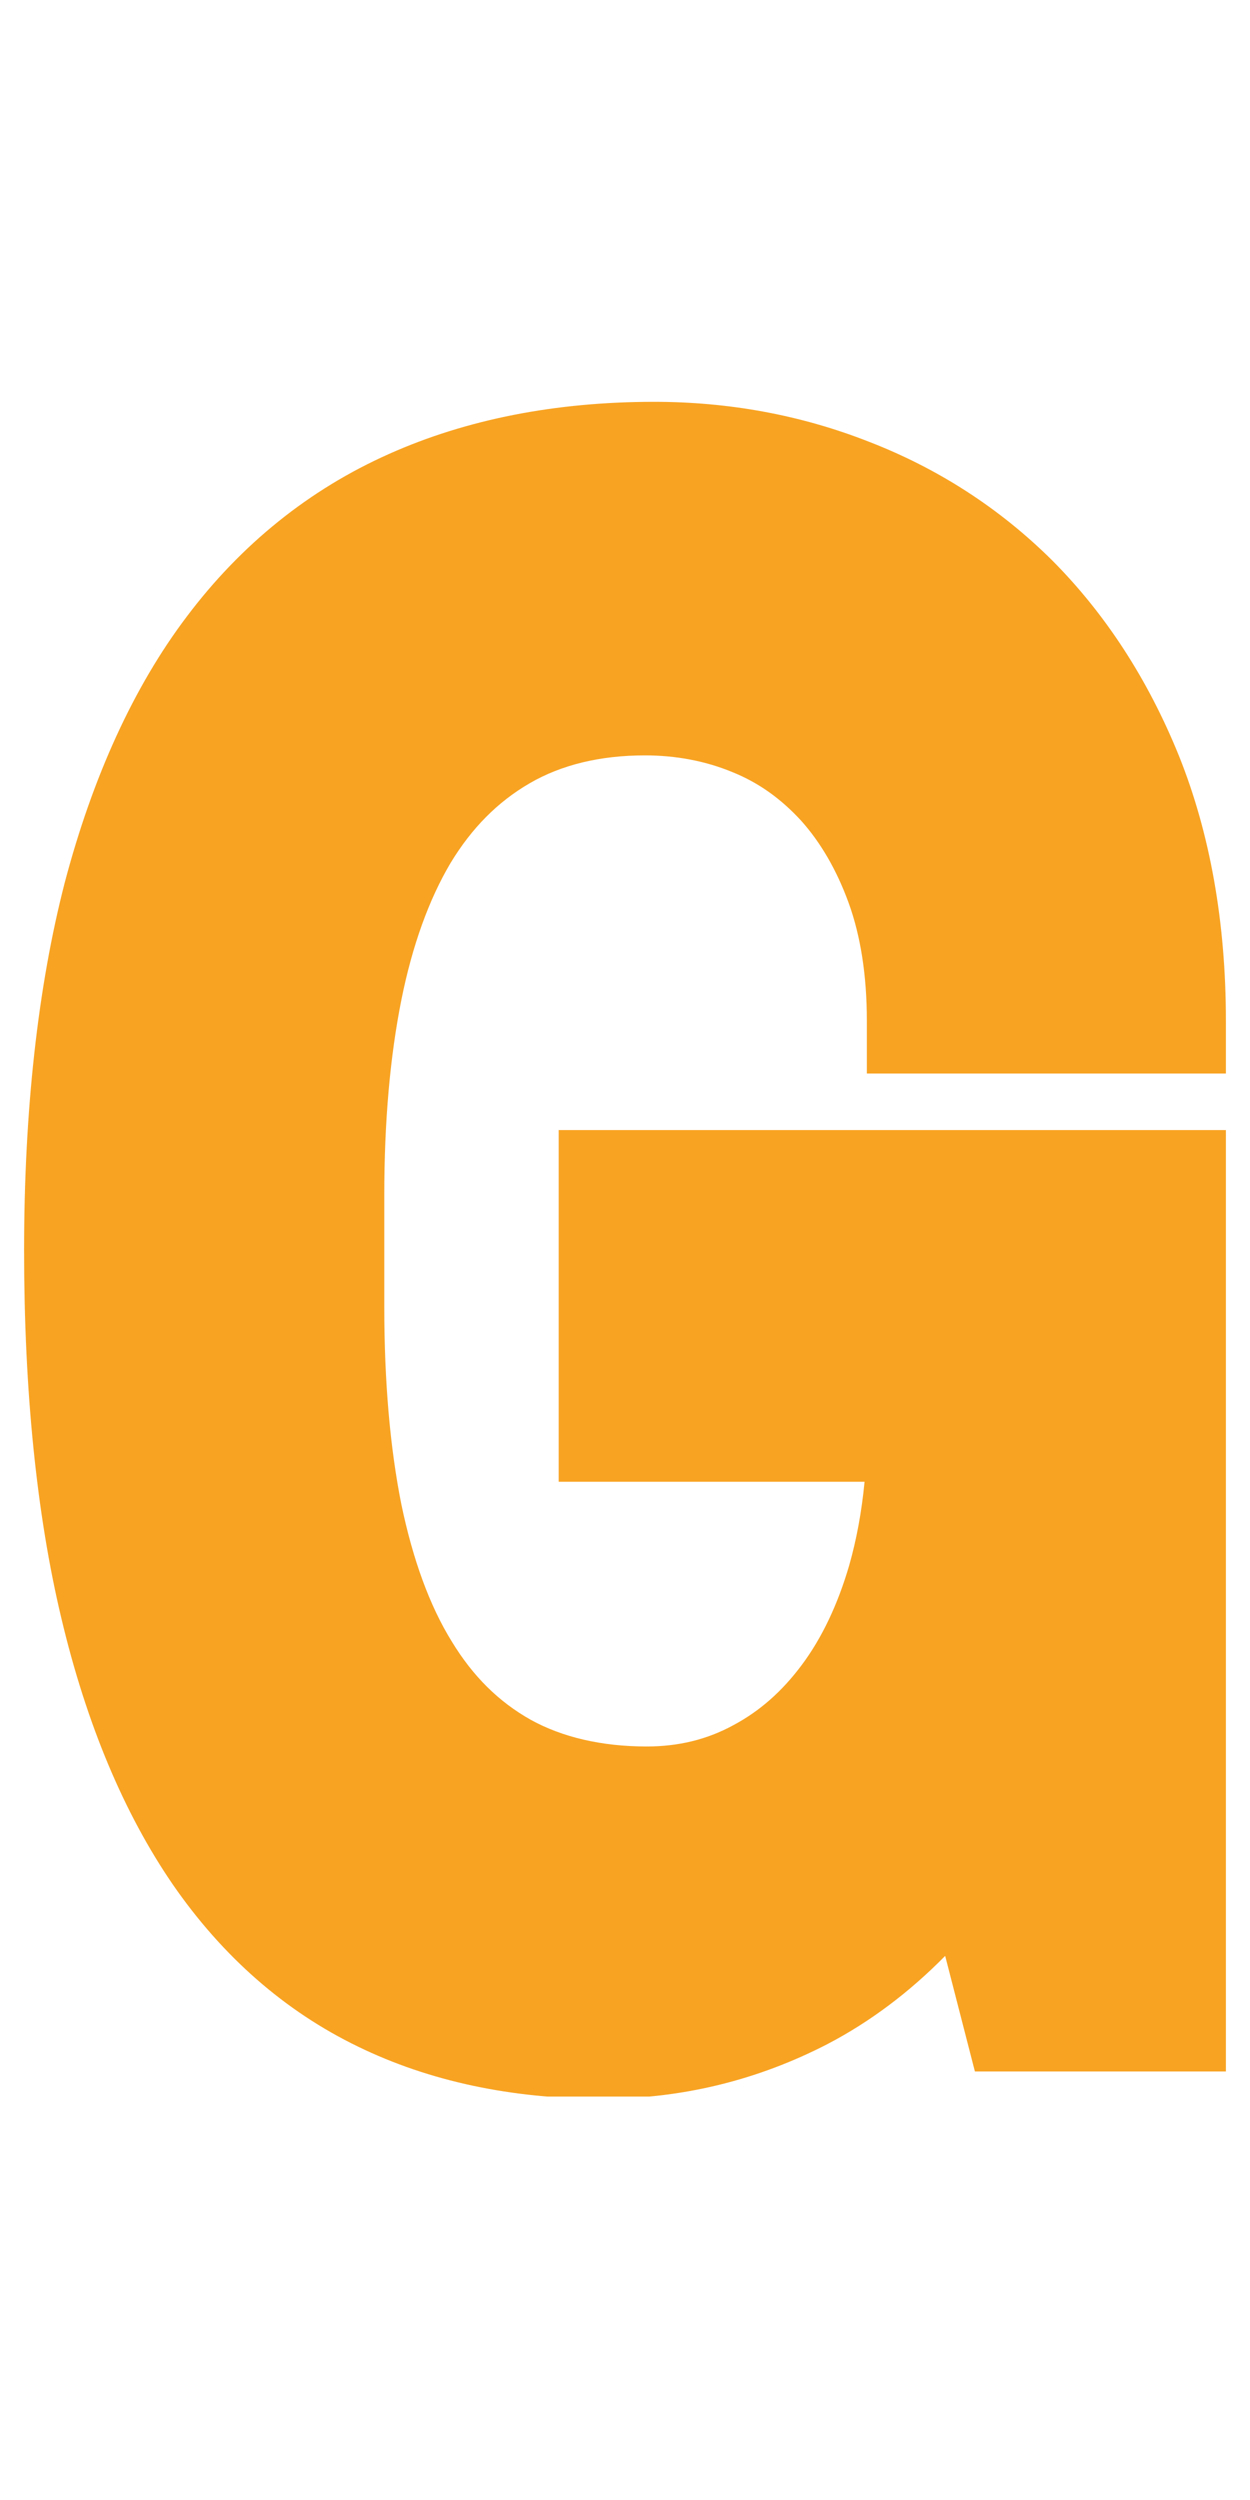 <svg xmlns="http://www.w3.org/2000/svg" xmlns:xlink="http://www.w3.org/1999/xlink" width="300" zoomAndPan="magnify" viewBox="0 0 224.88 450" height="600" preserveAspectRatio="xMidYMid meet" version="1.0"><defs><clipPath id="be9945e616"><path d="M 4.277 72.328 L 221 72.328 L 221 378 L 4.277 378 Z M 4.277 72.328 " clip-rule="nonzero"/></clipPath><clipPath id="510eec75a7"><path d="M 31.035 339.195 C 39.988 352.168 51.207 362.012 64.379 368.387 C 77.242 374.652 92.062 377.781 108.324 377.781 C 122.73 377.781 136.316 374.426 148.871 367.941 C 156.59 363.914 163.691 358.547 170.07 352.059 L 175.422 372.863 L 220.715 372.863 L 220.715 203.414 L 100.504 203.414 L 100.504 266.719 L 155.562 266.719 C 155.047 272.086 154.121 277.121 152.781 281.816 C 150.723 288.863 147.844 294.902 144.242 299.715 C 140.742 304.41 136.727 307.992 131.891 310.562 C 127.156 313.137 122.012 314.367 116.352 314.367 C 108.219 314.367 101.121 312.688 95.461 309.555 C 89.695 306.312 85.066 301.727 81.258 295.465 C 77.242 288.977 74.258 280.699 72.199 270.855 C 70.141 260.566 69.113 248.602 69.113 235.289 L 69.113 215.047 C 69.113 201.961 70.141 190.215 72.199 179.926 C 74.156 170.195 77.141 161.918 81.051 155.32 C 84.859 149.055 89.488 144.359 95.254 141.004 C 101.016 137.648 108.016 135.969 116.043 135.969 C 121.598 135.969 126.949 136.977 131.789 138.988 C 136.523 140.891 140.535 143.801 144.137 147.715 C 147.637 151.629 150.52 156.551 152.68 162.477 C 154.84 168.406 155.973 175.562 155.973 183.73 L 155.973 193.234 L 220.602 193.234 L 220.602 183.73 C 220.602 165.945 217.723 149.949 212.164 136.082 C 206.504 122.102 198.785 110.355 189.316 100.852 C 179.848 91.453 168.734 84.297 156.281 79.488 C 144.035 74.68 131.066 72.328 117.688 72.328 C 99.988 72.328 83.934 75.461 69.938 81.723 C 55.633 88.098 43.387 97.941 33.609 110.918 C 24.035 123.555 16.629 139.773 11.586 158.898 C 6.746 177.688 4.277 199.945 4.277 225.113 C 4.277 250.391 6.543 272.648 10.969 291.215 C 15.496 310.34 22.289 326.445 31.035 339.195 Z M 31.035 339.195 " clip-rule="nonzero"/></clipPath></defs><g clip-path="url(#be9945e616)"><g clip-path="url(#510eec75a7)"><path fill="#f8a322" d="M 4.277 72.328 L 220.602 72.328 L 220.602 377.383 L 4.277 377.383 Z M 4.277 72.328 " fill-opacity="1" fill-rule="nonzero"/></g></g></svg>